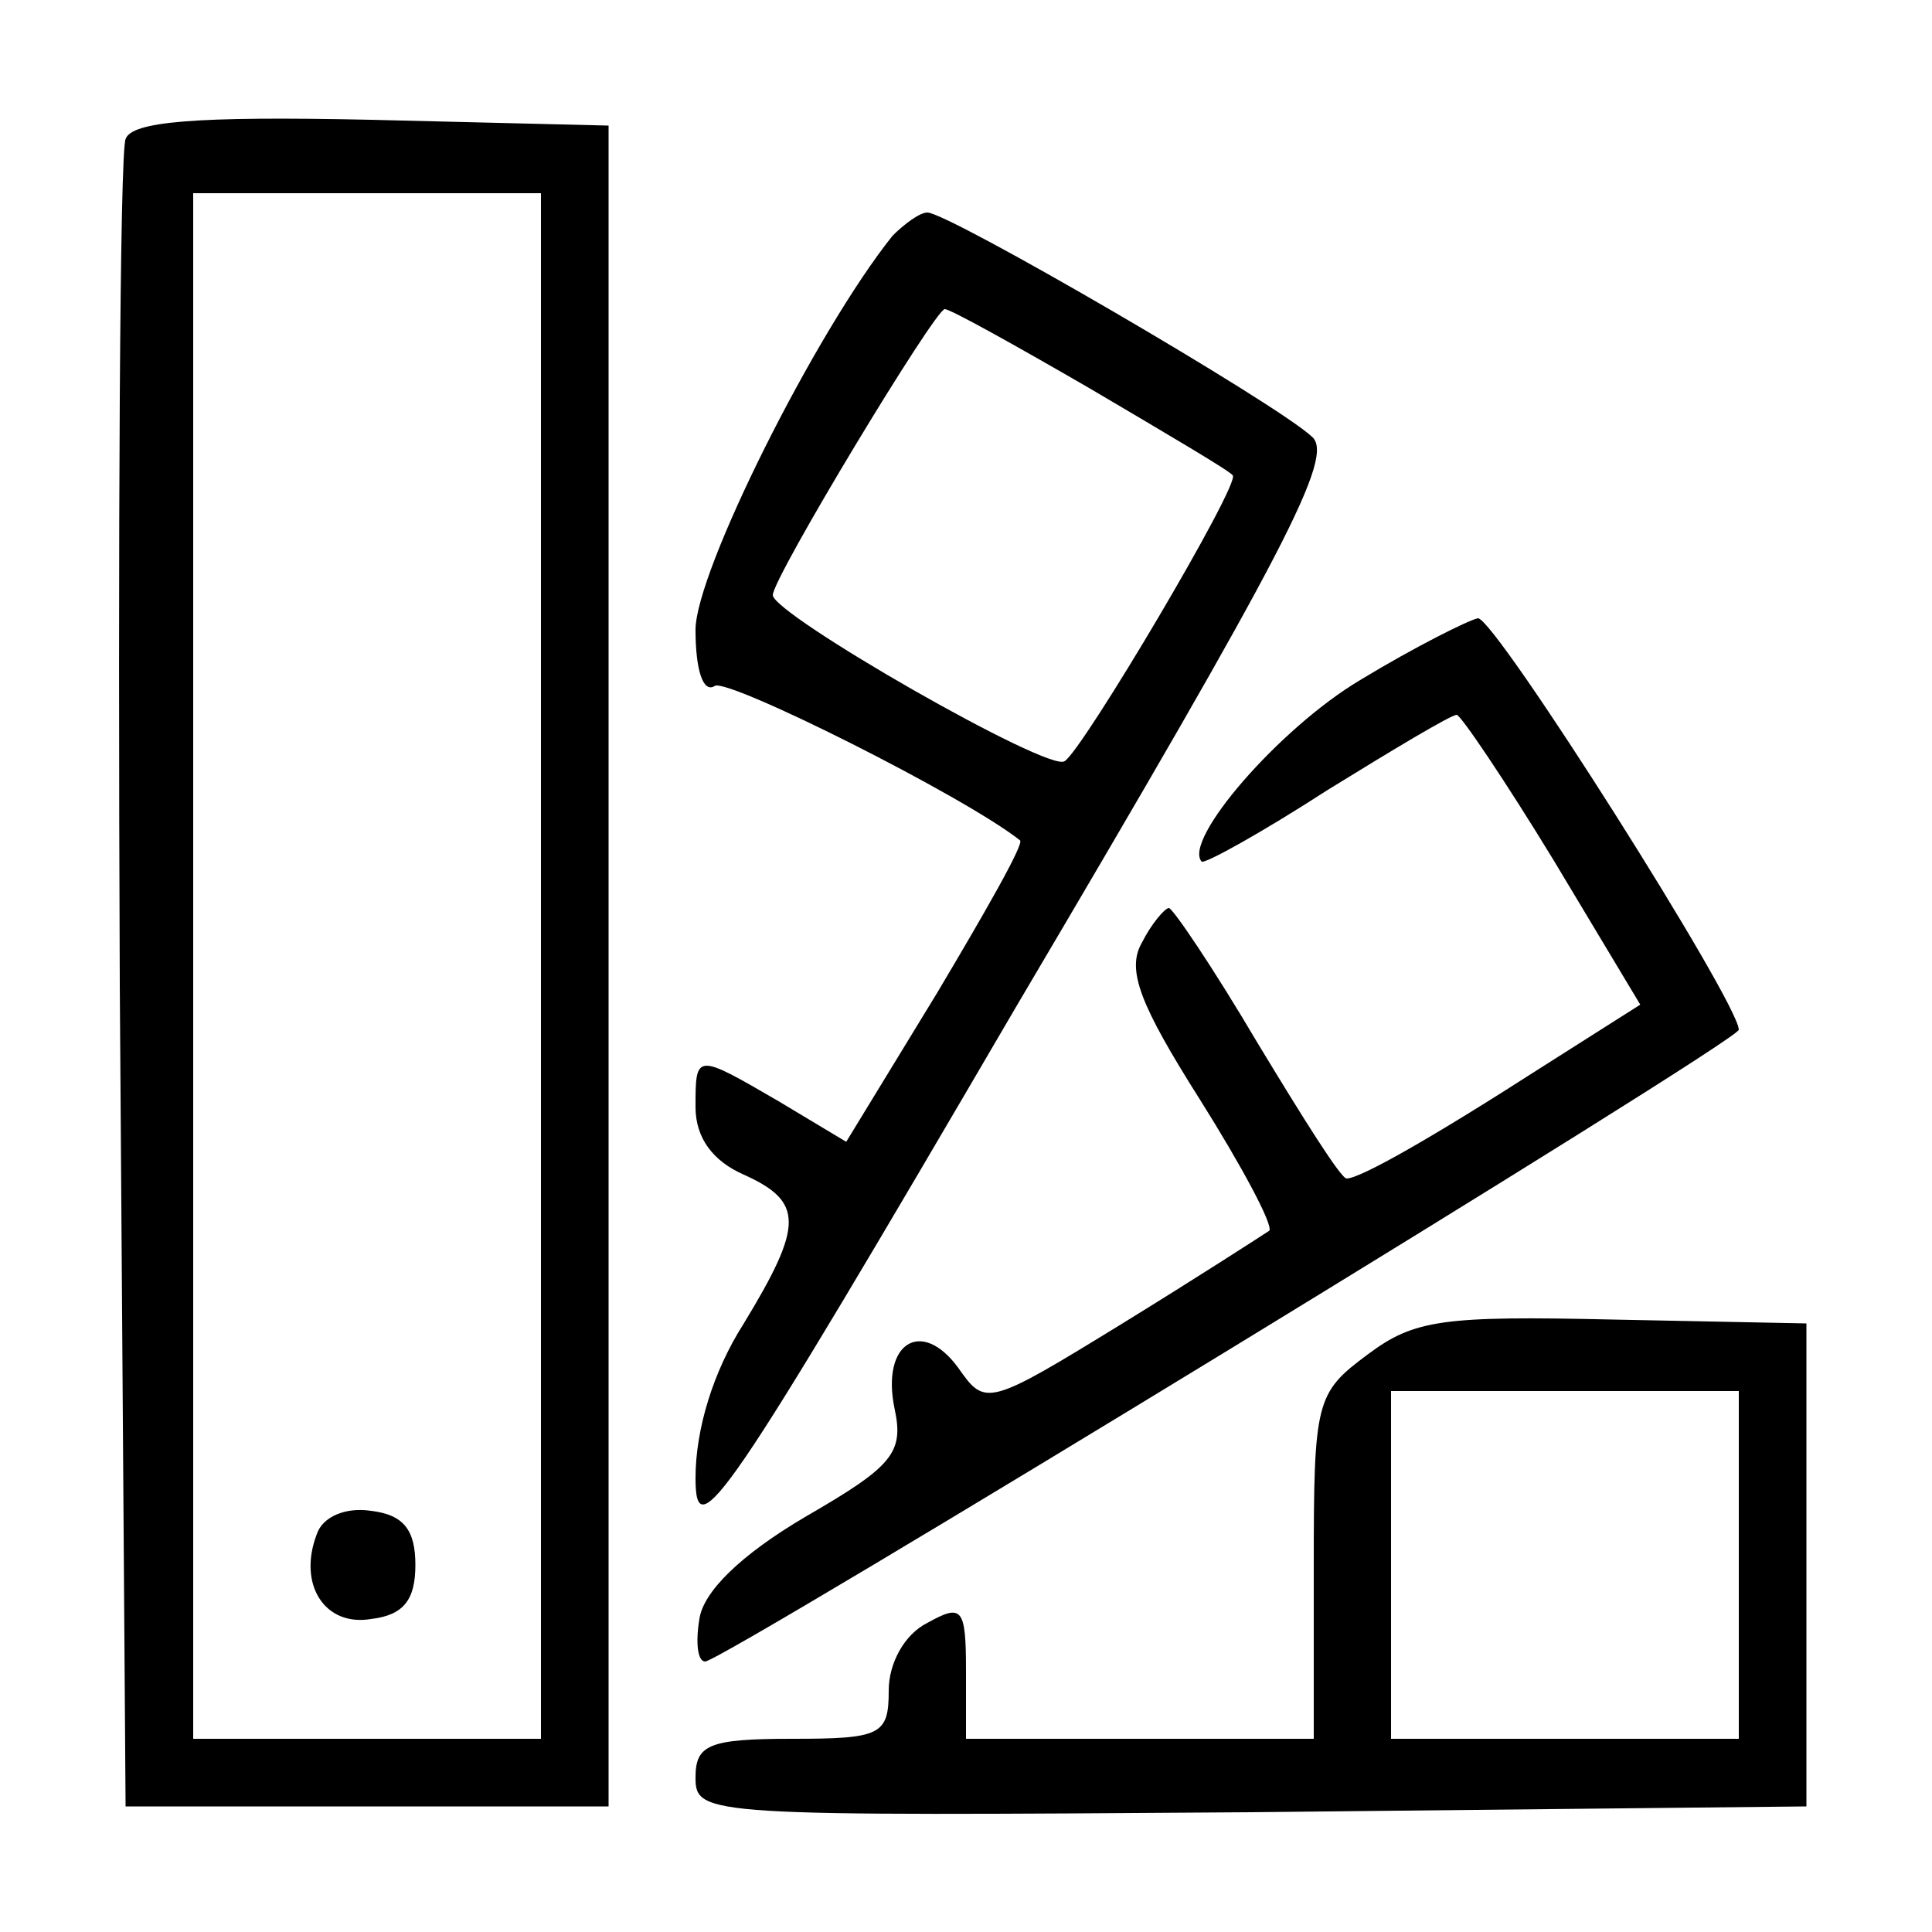 <?xml version="1.0" encoding="UTF-8" standalone="no"?> <svg xmlns="http://www.w3.org/2000/svg" version="1.0" width="100pt" height="100pt" viewBox="0 0 100 100" preserveAspectRatio="xMidYMid meet"><g transform="translate(0,100) scale(0.1,-0.1)" fill="#000000" stroke="none"><path d="M65 928 c-3 -7 -4 -204 -3 -438 l3 -425 125 0 125 0 0 435 0 435 -123 3 c-92 2 -124 -1 -127 -10z m215 -428 l0 -400 -90 0 -90 0 0 400 0 400 90 0 90 0 0 -400z"></path><path d="M164 206 c-10 -26 4 -48 28 -44 17 2 23 10 23 28 0 18 -6 26 -23 28 -13 2 -25 -3 -28 -12z"></path><path d="M462 878 c-40 -50 -102 -174 -102 -204 0 -21 4 -33 10 -29 7 4 129 -57 158 -80 2 -2 -18 -37 -43 -79 l-47 -77 -35 21 c-43 25 -43 25 -43 -3 0 -16 9 -28 25 -35 31 -14 31 -26 0 -77 -16 -25 -25 -55 -25 -80 0 -36 14 -16 166 244 140 237 165 285 153 295 -18 17 -188 116 -199 116 -4 0 -12 -6 -18 -12z m102 -79 c39 -23 73 -43 74 -45 5 -3 -78 -143 -87 -148 -8 -6 -151 76 -151 86 0 9 84 148 89 148 3 0 37 -19 75 -41z"></path><path d="M704 648 c-42 -25 -92 -83 -82 -94 2 -1 31 15 65 37 34 21 64 39 67 39 2 0 25 -34 50 -75 l45 -75 -52 -33 c-56 -36 -93 -57 -100 -57 -3 0 -23 32 -46 70 -23 39 -44 70 -46 70 -2 0 -9 -8 -14 -18 -8 -14 -1 -32 30 -81 22 -35 38 -65 36 -68 -3 -2 -37 -24 -76 -48 -70 -43 -71 -43 -85 -23 -19 26 -40 13 -33 -21 5 -23 -1 -30 -46 -56 -34 -20 -53 -39 -55 -53 -2 -12 -1 -22 3 -22 9 0 535 321 535 327 0 14 -126 213 -135 213 -5 -1 -33 -15 -61 -32z"></path><path d="M708 299 c-27 -20 -28 -24 -28 -110 l0 -89 -90 0 -90 0 0 35 c0 33 -2 35 -20 25 -12 -6 -20 -21 -20 -35 0 -23 -4 -25 -50 -25 -43 0 -50 -3 -50 -20 0 -20 5 -20 288 -18 l287 3 0 125 0 125 -100 2 c-88 2 -103 0 -127 -18z m192 -109 l0 -90 -90 0 -90 0 0 90 0 90 90 0 90 0 0 -90z"></path></g></svg> 